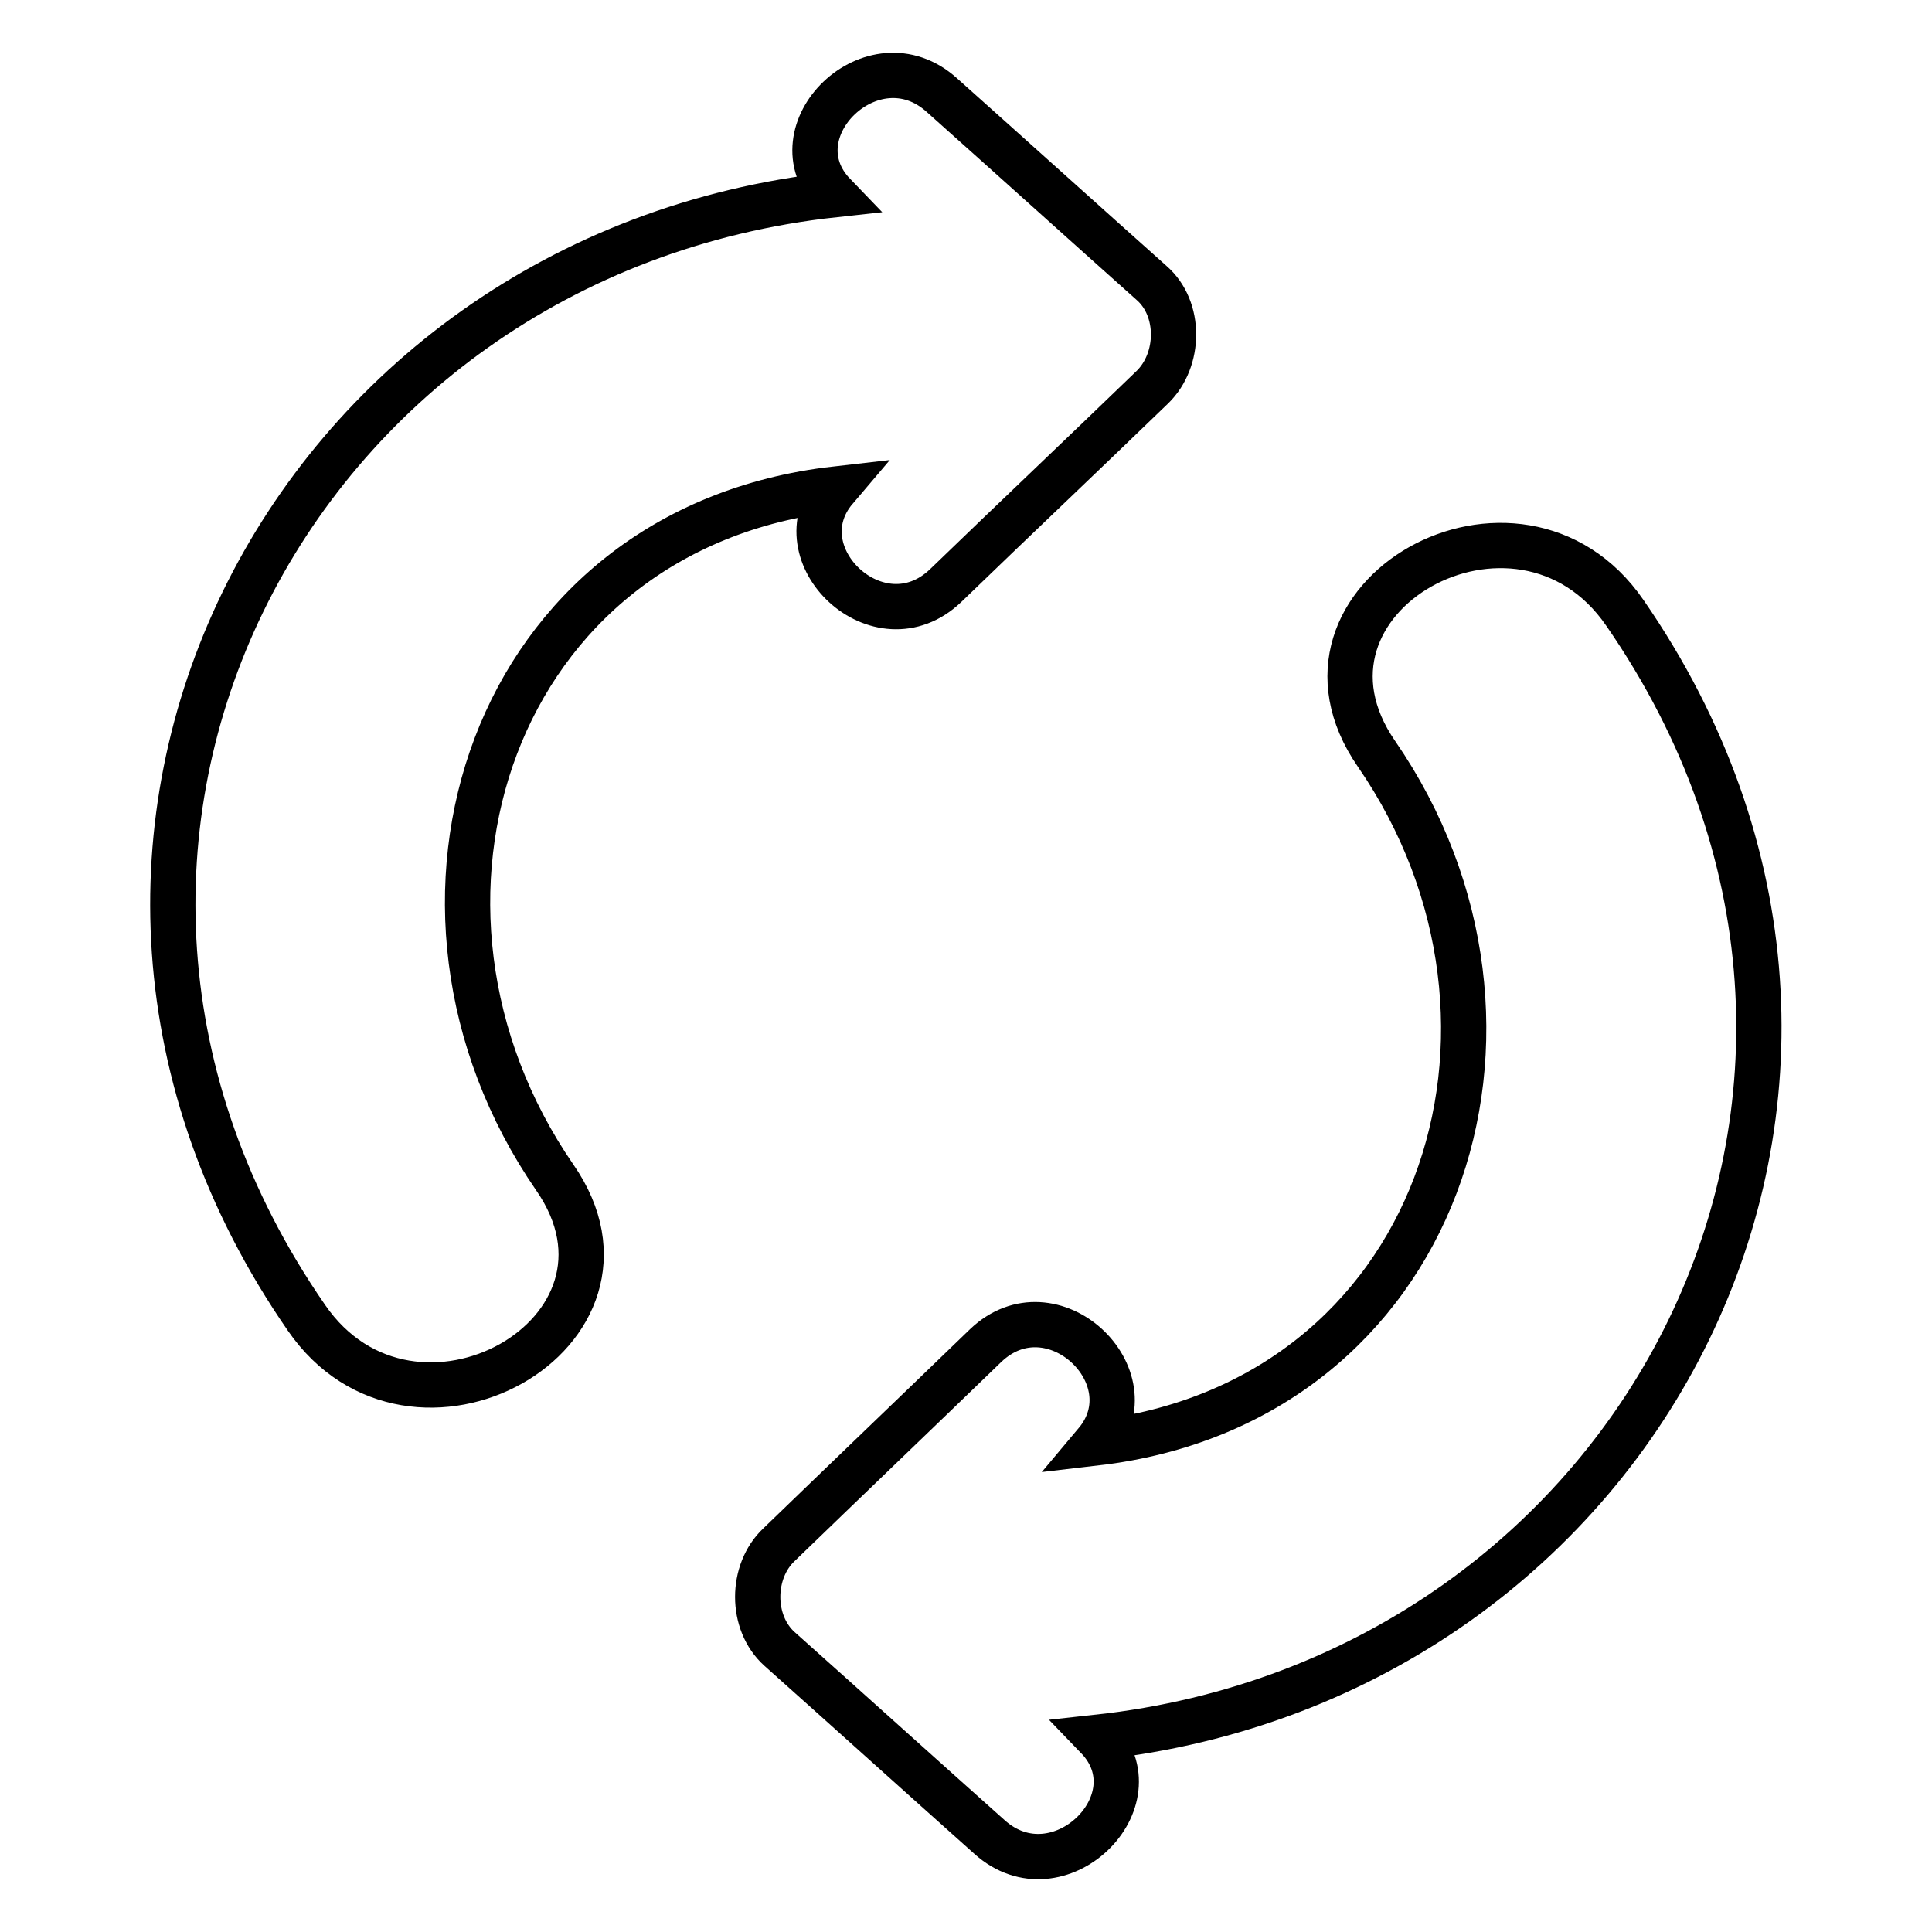 <?xml version="1.0" encoding="utf-8"?>
<!-- Svg Vector Icons : http://www.onlinewebfonts.com/icon -->
<!DOCTYPE svg PUBLIC "-//W3C//DTD SVG 1.1//EN" "http://www.w3.org/Graphics/SVG/1.1/DTD/svg11.dtd">
<svg version="1.1" xmlns="http://www.w3.org/2000/svg" xmlns:xlink="http://www.w3.org/1999/xlink" x="0px" y="0px" viewBox="0 0 256 256" enable-background="new 0 0 256 256" xml:space="preserve">
<g> <path stroke-width="6" fill-opacity="0" stroke="#000000"  d="M145.4,230.2c8.1,8.4-5.2,21.4-14.3,13.2c-9.3-8.3-18.5-16.6-27.8-24.9c-3.9-3.5-3.8-10.3-0.1-13.8 c9.1-8.8,18.3-17.6,27.4-26.4c8.8-8.4,22,4.1,14.6,12.9c45.6-5.3,62-55.3,37.2-91.3c-14.3-20.7,18.8-39.2,32.9-18.7 C258.6,143.8,217.9,222.3,145.4,230.2L145.4,230.2z M40.6,174.6c-43.2-62.5-2.5-140.9,69.9-148.8c-8.1-8.4,5.2-21.4,14.3-13.2 c9.3,8.3,18.5,16.6,27.8,24.9c3.9,3.4,3.8,10.2,0.1,13.8c-9.1,8.8-18.3,17.5-27.4,26.3c-8.8,8.4-22-4.1-14.6-12.8 C65.1,70,48.7,120,73.5,156C87.8,176.6,54.7,195.1,40.6,174.6L40.6,174.6z"/></g>
</svg>